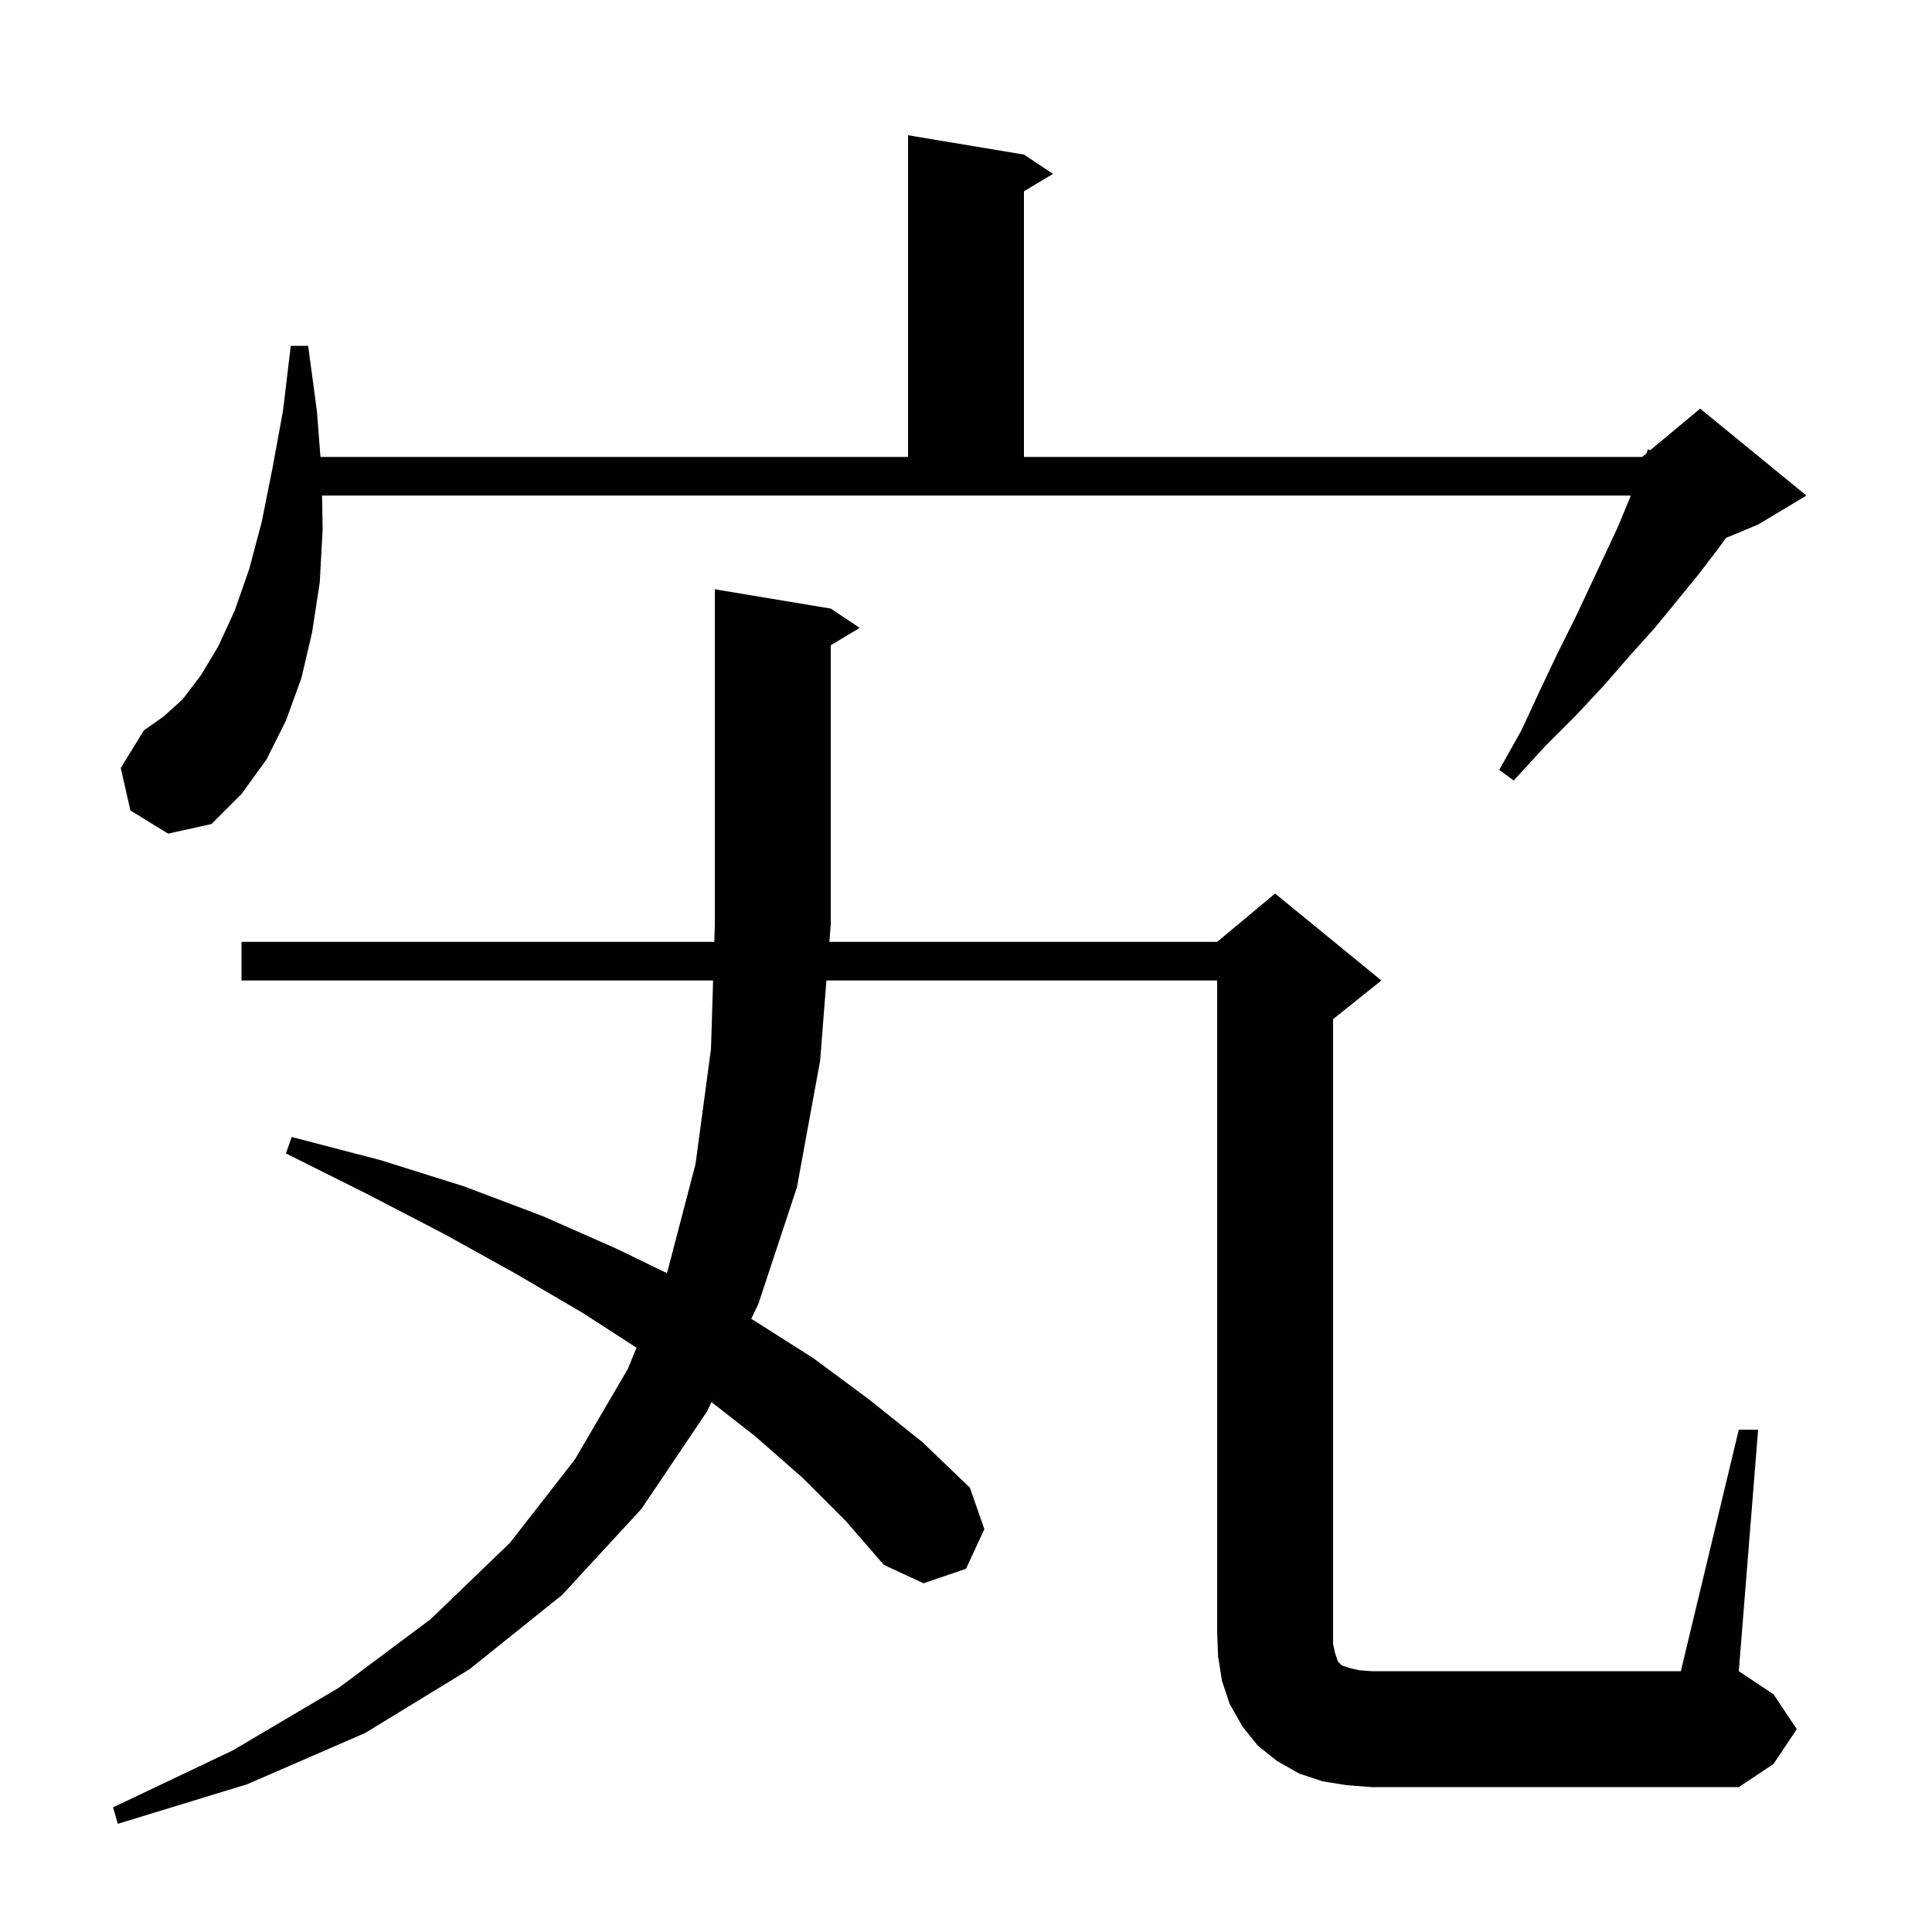 <svg xmlns="http://www.w3.org/2000/svg" xmlns:xlink="http://www.w3.org/1999/xlink" version="1.1" baseProfile="full" viewBox="0 0 200 200" width="200" height="200"><g fill="currentColor"><path d="M 180.0 148.0 L 182.0 148.0 L 180.0 173.0 L 183.6 175.4 L 186.0 179.0 L 183.6 182.6 L 180.0 185.0 L 142.0 185.0 L 139.4 184.8 L 136.9 184.4 L 134.5 183.6 L 132.2 182.3 L 130.2 180.7 L 128.6 178.7 L 127.3 176.4 L 126.5 174.0 L 126.1 171.5 L 126.0 169.0 L 126.0 101.5 L 85.548 101.5 L 84.9 109.8 L 82.5 122.9 L 78.5 135.0 L 77.771 136.528 L 77.9 136.6 L 84.2 140.6 L 90.0 144.9 L 95.5 149.3 L 100.4 154.0 L 101.9 158.3 L 100.0 162.4 L 95.6 163.9 L 91.5 162.0 L 87.6 157.5 L 83.1 153.0 L 78.2 148.7 L 73.655 145.147 L 73.2 146.1 L 66.4 156.2 L 58.2 165.1 L 48.6 172.8 L 37.8 179.4 L 25.6 184.7 L 12.2 188.8 L 11.7 187.1 L 24.1 181.2 L 35.1 174.7 L 44.6 167.6 L 52.8 159.7 L 59.5 151.1 L 65.0 141.7 L 65.889 139.511 L 60.3 135.9 L 53.3 131.8 L 45.9 127.7 L 38.0 123.6 L 29.6 119.4 L 30.2 117.7 L 39.4 120.1 L 48.0 122.8 L 56.2 125.9 L 63.9 129.3 L 69.023 131.79 L 69.1 131.6 L 72.0 120.5 L 73.6 108.6 L 73.82 101.5 L 25.0 101.5 L 25.0 97.5 L 73.944 97.5 L 74.0 95.7 L 74.0 61.0 L 86.0 63.0 L 89.0 65.0 L 86.0 66.8 L 86.0 95.7 L 85.86 97.5 L 126.0 97.5 L 132.0 92.5 L 143.0 101.5 L 138.0 105.5 L 138.0 170.2 L 138.2 171.1 L 138.5 172.0 L 138.9 172.4 L 139.8 172.7 L 140.7 172.9 L 142.0 173.0 L 174.0 173.0 Z M 13.5 83.9 L 12.5 79.5 L 14.9 75.6 L 16.9 74.2 L 18.9 72.4 L 20.8 69.9 L 22.6 66.9 L 24.3 63.2 L 25.8 58.9 L 27.1 54.0 L 28.2 48.5 L 29.3 42.5 L 30.1 35.8 L 31.9 35.8 L 32.8 42.5 L 33.175 47.3 L 94.0 47.3 L 94.0 14.0 L 106.0 16.0 L 109.0 18.0 L 106.0 19.8 L 106.0 47.3 L 170.0 47.3 L 170.446 46.929 L 170.6 46.5 L 170.823 46.614 L 176.0 42.3 L 187.0 51.3 L 182.0 54.3 L 178.674 55.686 L 177.8 56.9 L 175.8 59.5 L 173.6 62.2 L 171.3 65.0 L 168.7 67.9 L 166.0 71.0 L 163.1 74.1 L 159.9 77.3 L 156.7 80.8 L 155.2 79.7 L 157.5 75.6 L 159.4 71.5 L 161.2 67.7 L 163.0 64.1 L 164.6 60.7 L 166.1 57.5 L 167.5 54.5 L 168.7 51.6 L 168.815 51.3 L 33.341 51.3 L 33.4 54.8 L 33.1 60.3 L 32.3 65.5 L 31.2 70.2 L 29.6 74.6 L 27.6 78.6 L 25.0 82.2 L 21.9 85.3 L 17.4 86.3 Z "/></g></svg>